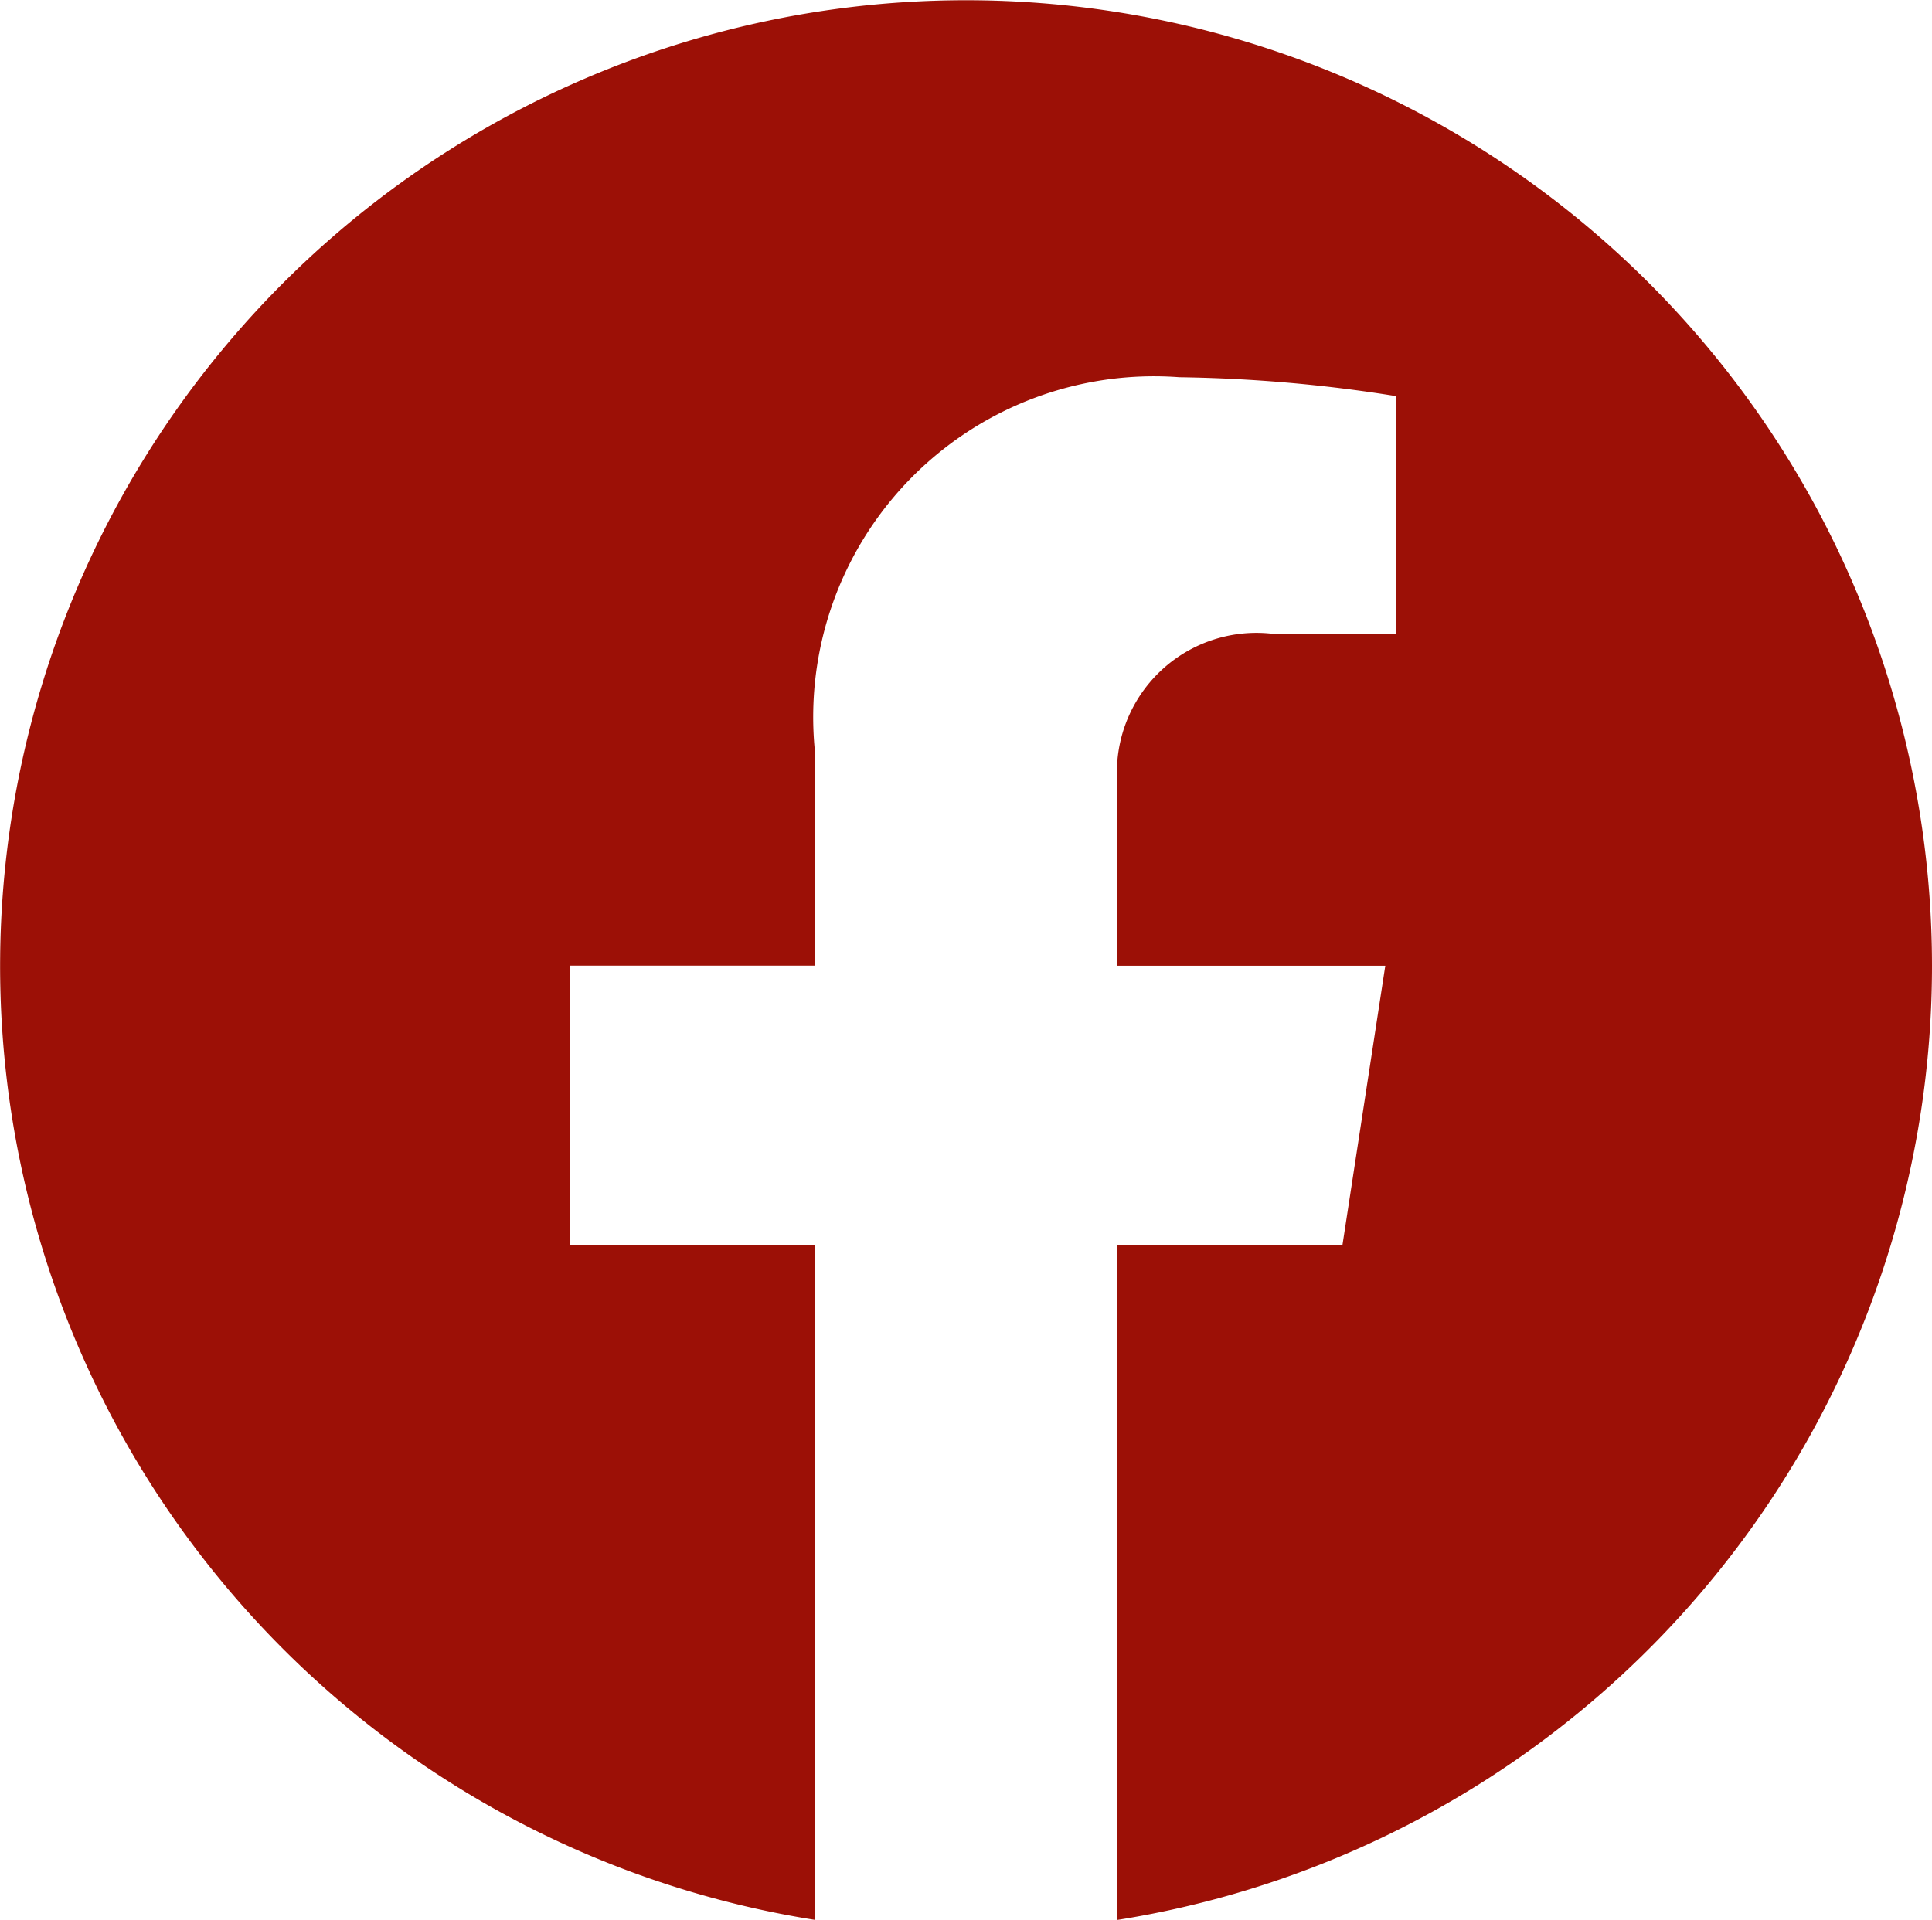 <svg xmlns="http://www.w3.org/2000/svg" width="18.673" height="18.56" viewBox="0 0 18.673 18.56"><defs><style>.a{fill:#9c1006;}</style></defs><path class="a" d="M26.673,17.336a9.336,9.336,0,1,0-10.8,9.223V20.035H13.506v-2.7h2.372V15.279A3.294,3.294,0,0,1,19.4,11.647a14.368,14.368,0,0,1,2.09.182v2.3H20.316A1.349,1.349,0,0,0,18.8,15.584v1.752h2.589l-.414,2.7H18.8V26.56A9.34,9.34,0,0,0,26.673,17.336Z" transform="translate(-8 -8)"/></svg>